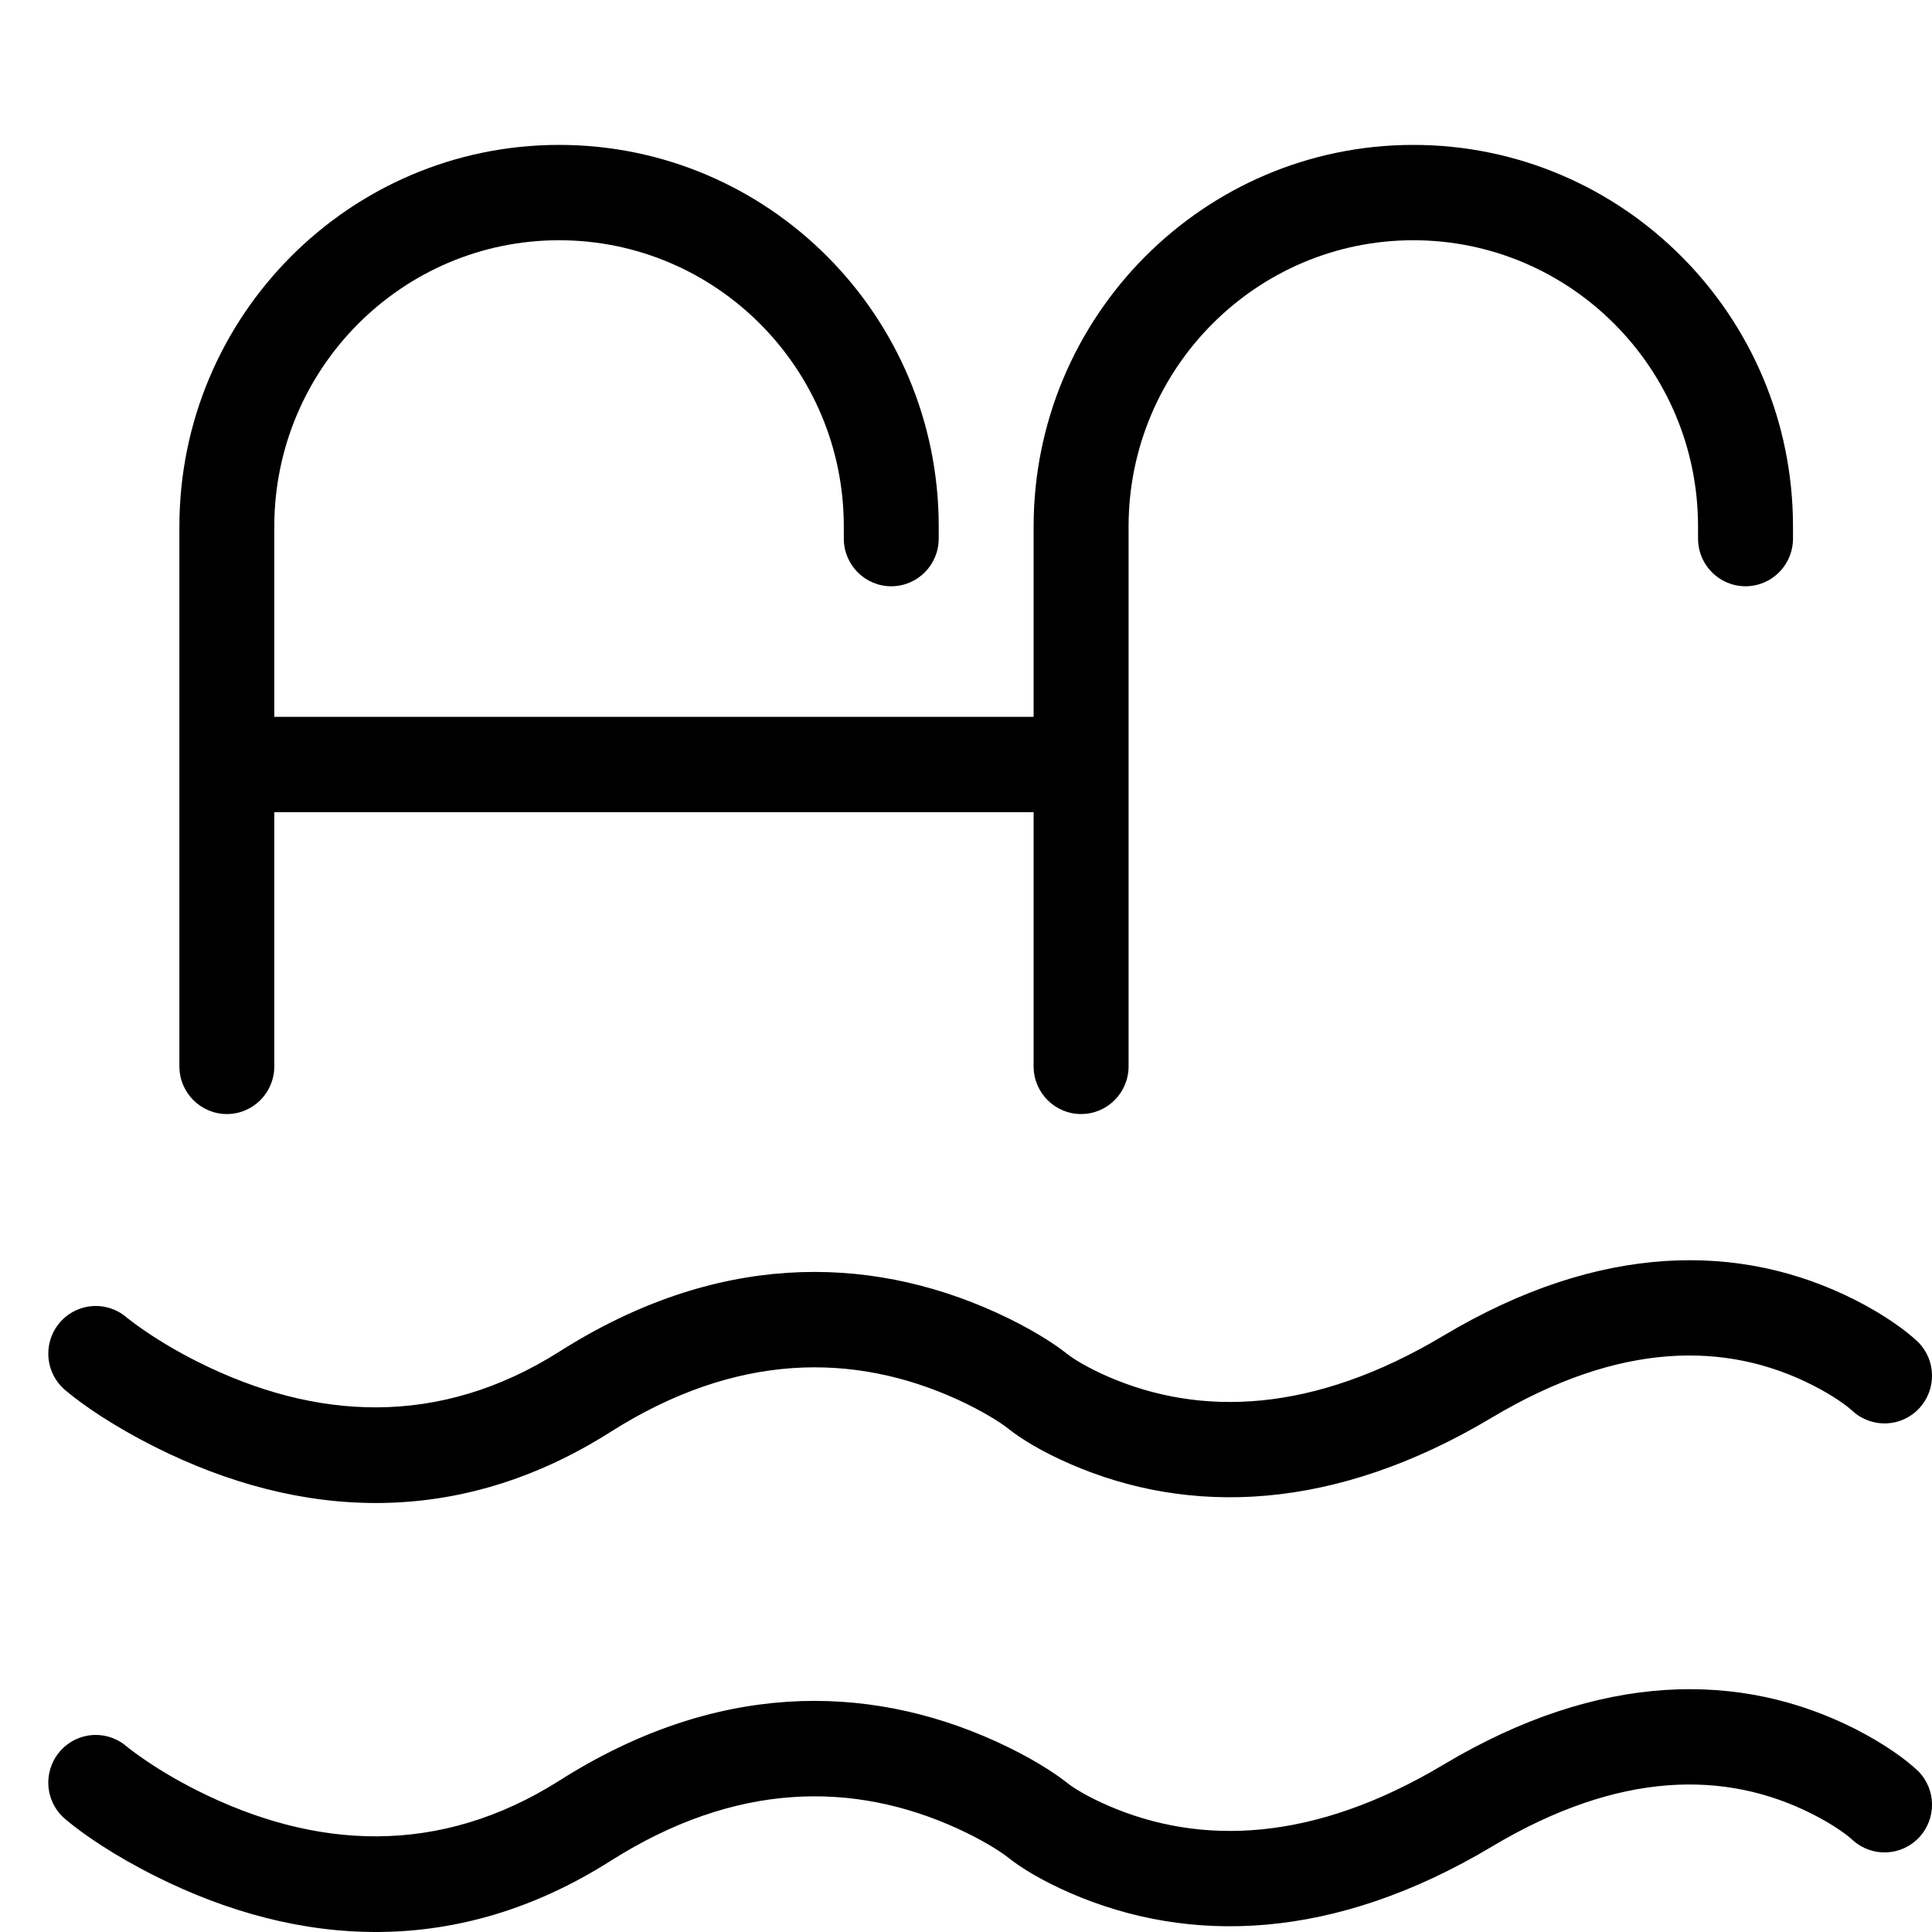 <?xml version="1.0" encoding="UTF-8"?>
<svg width="40px" height="40px" viewBox="0 0 40 40" version="1.1" xmlns="http://www.w3.org/2000/svg" xmlns:xlink="http://www.w3.org/1999/xlink">
    <!-- Generator: Sketch 52.2 (67145) - http://www.bohemiancoding.com/sketch -->
    <title>室内泳池</title>
    <desc>Created with Sketch.</desc>
    <g id="室内泳池" stroke="none" stroke-width="1" fill="none" fill-rule="evenodd">
        <g id="youyong" transform="translate(1, 3)" fill="#000000" fill-rule="nonzero">
            <path d="M4.679,11.842 L4.679,7.904 C4.679,4.631 7.325,1.974 10.575,1.974 C13.827,1.974 16.47,4.63 16.47,7.897 L16.47,8.151 C16.47,8.697 16.91,9.138 17.453,9.138 C17.995,9.138 18.435,8.697 18.435,8.151 L18.435,7.897 C18.435,3.541 14.914,0 10.575,0 C6.239,0 2.714,3.542 2.714,7.904 L2.714,19.078 C2.714,19.623 3.154,20.065 3.697,20.065 C4.24,20.065 4.679,19.623 4.679,19.078 L4.679,13.816 L20.4,13.816 L20.4,19.078 C20.4,19.623 20.84,20.065 21.383,20.065 C21.926,20.065 22.366,19.623 22.366,19.078 L22.366,7.904 C22.366,4.631 25.011,1.974 28.261,1.974 C31.513,1.974 34.156,4.63 34.156,7.897 L34.156,8.151 C34.156,8.504 34.344,8.83 34.648,9.006 C34.952,9.182 35.326,9.182 35.63,9.006 C35.934,8.83 36.122,8.504 36.122,8.151 L36.122,7.897 C36.122,3.541 32.6,0 28.261,0 C23.925,0 20.4,3.542 20.4,7.904 L20.4,11.842 L4.679,11.842 Z M0.372,25.799 C0.092,25.576 -0.045,25.219 0.013,24.865 C0.071,24.512 0.315,24.218 0.651,24.097 C0.986,23.976 1.361,24.047 1.63,24.283 C1.685,24.327 1.806,24.421 1.993,24.549 C2.311,24.767 2.681,24.987 3.09,25.193 C5.524,26.414 8.093,26.562 10.589,24.979 C13.797,22.944 16.922,22.944 19.631,24.177 C20.317,24.49 20.817,24.809 21.107,25.041 C21.229,25.137 21.512,25.314 21.937,25.5 C23.85,26.331 26.18,26.269 28.883,24.655 C32.128,22.715 35.048,22.715 37.416,23.918 C38.026,24.228 38.46,24.547 38.711,24.784 C39.088,25.161 39.098,25.771 38.733,26.16 C38.369,26.549 37.762,26.576 37.364,26.221 C37.242,26.106 36.958,25.897 36.529,25.679 C34.74,24.77 32.532,24.77 29.887,26.35 C26.617,28.305 23.625,28.383 21.157,27.31 C20.563,27.052 20.135,26.785 19.885,26.586 C19.713,26.449 19.347,26.215 18.82,25.974 C16.674,24.997 14.239,24.997 11.638,26.648 C8.482,28.651 5.207,28.461 2.212,26.959 C1.363,26.533 0.735,26.103 0.372,25.799 Z M0.372,34.68 C0.092,34.458 -0.045,34.1 0.013,33.747 C0.071,33.394 0.315,33.099 0.651,32.978 C0.986,32.857 1.361,32.929 1.63,33.165 C1.685,33.209 1.806,33.303 1.993,33.431 C2.311,33.649 2.681,33.869 3.09,34.074 C5.524,35.296 8.093,35.444 10.589,33.861 C13.797,31.825 16.922,31.825 19.631,33.059 C20.317,33.372 20.817,33.691 21.107,33.922 C21.229,34.019 21.512,34.196 21.937,34.381 C23.85,35.212 26.18,35.151 28.883,33.537 C32.128,31.596 35.048,31.596 37.416,32.799 C38.026,33.11 38.46,33.429 38.711,33.666 C39.088,34.043 39.098,34.652 38.733,35.042 C38.369,35.431 37.762,35.458 37.364,35.103 C37.242,34.988 36.958,34.779 36.529,34.561 C34.74,33.652 32.532,33.652 29.887,35.232 C26.617,37.187 23.625,37.265 21.157,36.192 C20.563,35.934 20.135,35.667 19.885,35.468 C19.713,35.331 19.347,35.097 18.82,34.856 C16.674,33.879 14.239,33.879 11.638,35.53 C8.482,37.532 5.207,37.343 2.212,35.841 C1.363,35.415 0.735,34.984 0.372,34.68 Z" id="Shape"></path>
        </g>
    </g>
</svg>